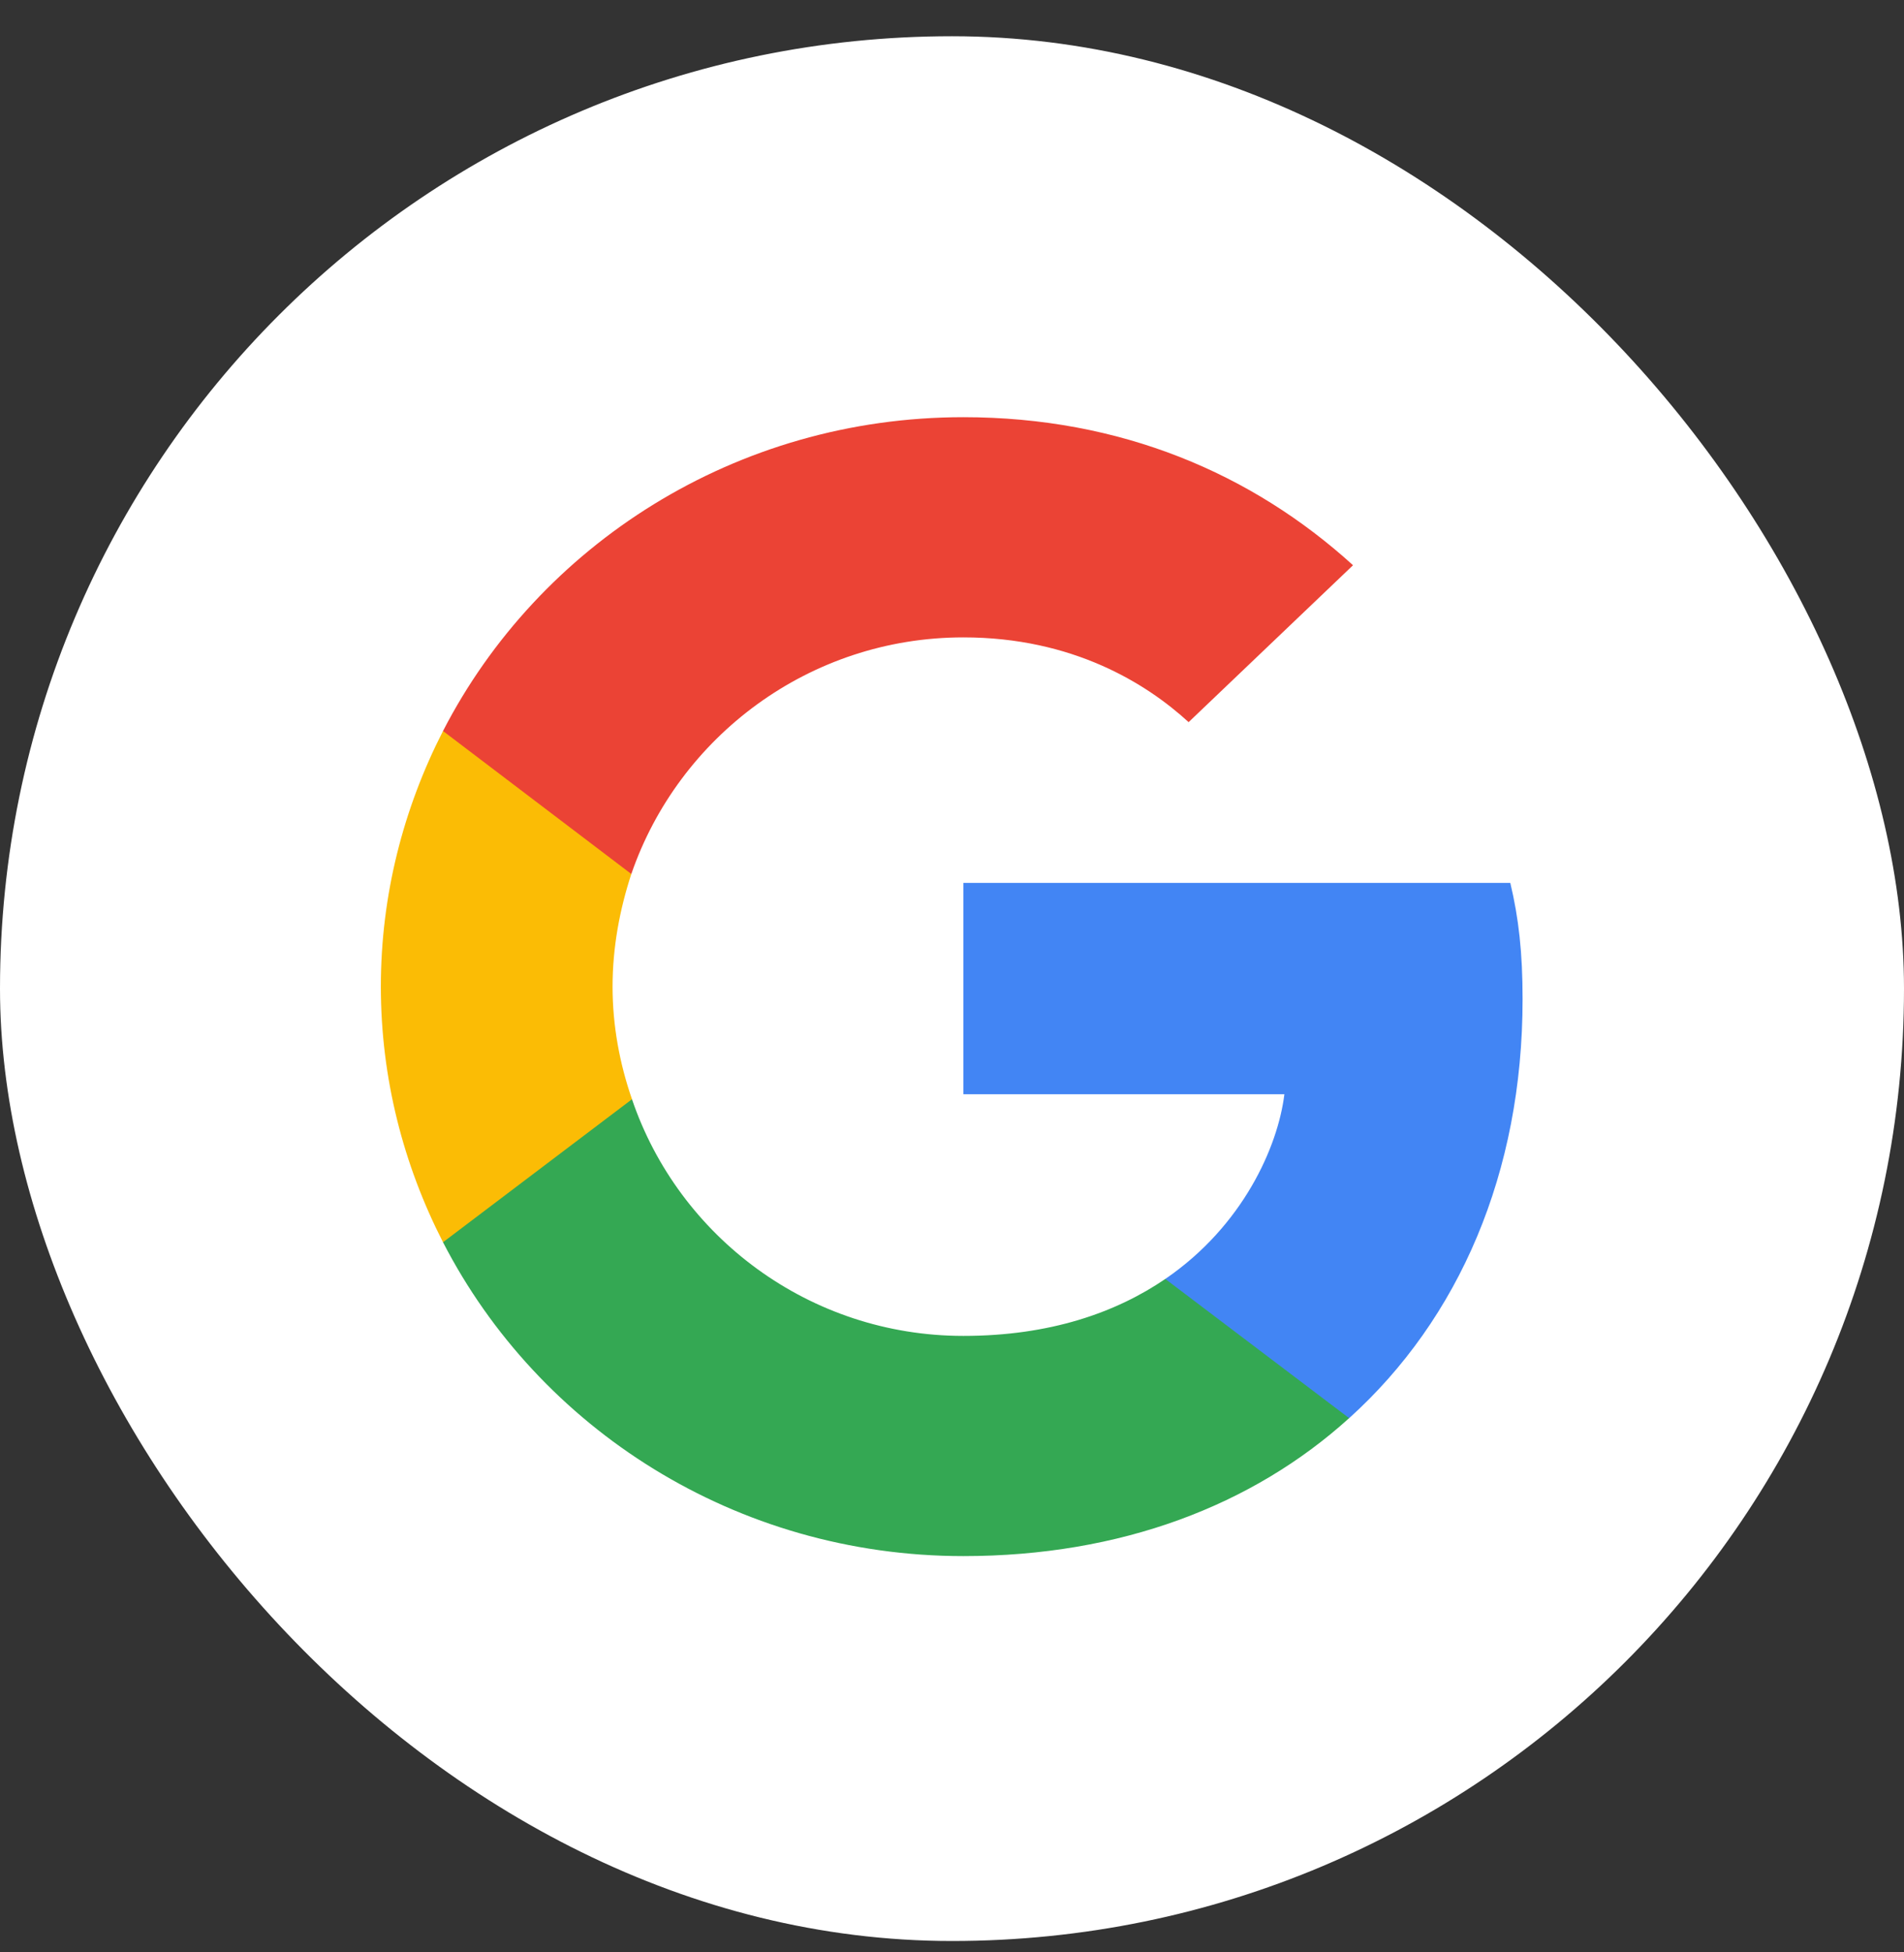 <svg width="40" height="41" viewBox="0 0 40 41" fill="none" xmlns="http://www.w3.org/2000/svg">
<rect x="0" y="0" width="40" height="41" fill="#333333" stroke="none"/>
<rect y="0.761" width="40" height="40" rx="20" fill="white"/>
<g clip-path="url(#clip0_463_2491)">
<path d="M31.987 20.985C31.987 20.002 31.906 19.285 31.729 18.541H20.239V22.979H26.983C26.847 24.081 26.113 25.742 24.481 26.858L24.459 27.007L28.091 29.757L28.343 29.782C30.655 27.696 31.987 24.626 31.987 20.985Z" fill="#4285F4"/>
<path d="M20.239 32.678C23.543 32.678 26.317 31.615 28.343 29.781L24.481 26.858C23.448 27.562 22.061 28.054 20.239 28.054C17.003 28.054 14.256 25.968 13.277 23.084L13.133 23.096L9.356 25.953L9.307 26.087C11.319 29.994 15.453 32.678 20.239 32.678Z" fill="#34A853"/>
<path d="M13.277 23.084C13.019 22.34 12.869 21.543 12.869 20.719C12.869 19.895 13.019 19.098 13.263 18.354L13.257 18.196L9.432 15.293L9.307 15.351C8.477 16.972 8.001 18.793 8.001 20.719C8.001 22.646 8.477 24.466 9.307 26.087L13.277 23.084Z" fill="#FBBC05"/>
<path d="M20.239 13.385C22.537 13.385 24.087 14.355 24.971 15.165L28.425 11.87C26.304 9.943 23.543 8.761 20.239 8.761C15.453 8.761 11.319 11.445 9.307 15.351L13.263 18.354C14.256 15.471 17.003 13.385 20.239 13.385Z" fill="#EB4335"/>
</g>
<defs>
<clipPath id="clip0_463_2491">
<rect width="24" height="24" fill="white" transform="translate(8 8.761)"/>
</clipPath>
</defs>
</svg>
